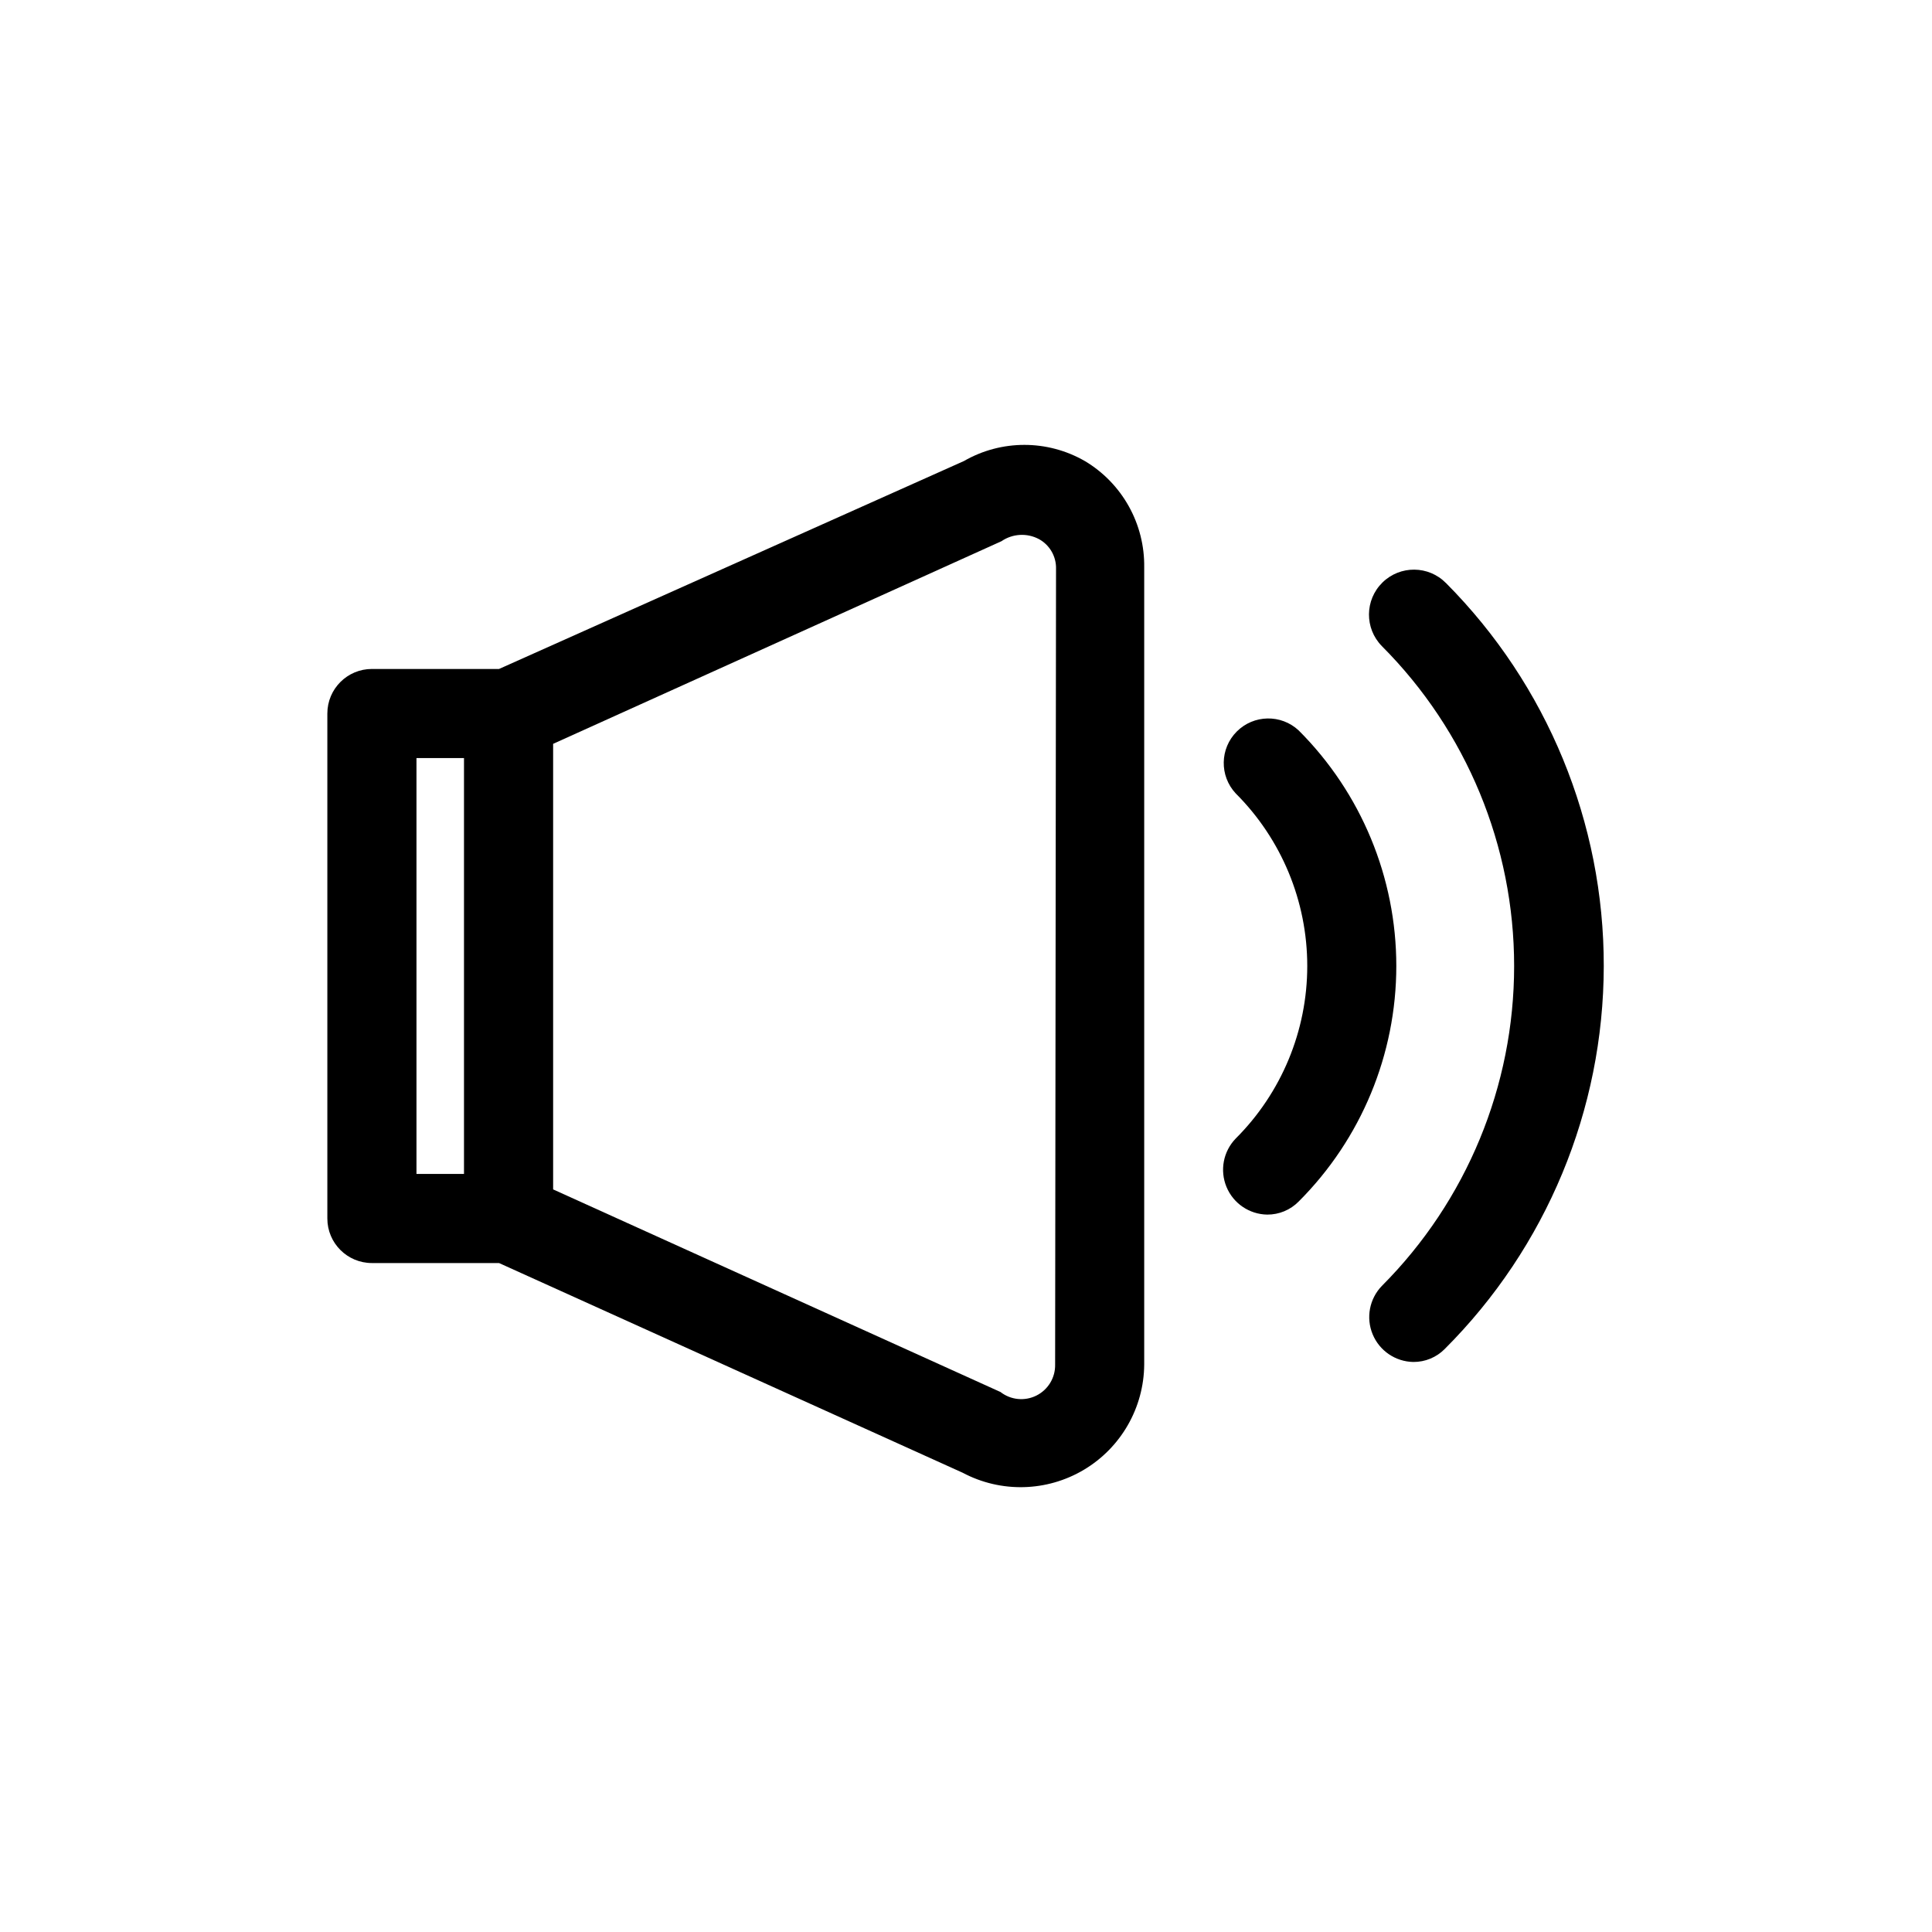 <?xml version="1.0" encoding="UTF-8"?>
<!-- Uploaded to: ICON Repo, www.iconrepo.com, Generator: ICON Repo Mixer Tools -->
<svg fill="#000000" width="800px" height="800px" version="1.1" viewBox="144 144 512 512" xmlns="http://www.w3.org/2000/svg">
 <g>
  <path d="m431.49 266.18c-9.918-5.707-22.125-5.707-32.039 0l-123.2 55.102h-33.691c-6.523 0-11.809 5.289-11.809 11.809v133.82c0 6.523 5.285 11.809 11.809 11.809h33.691l122.88 55.578c10.105 5.363 22.281 5.062 32.113-0.793 9.828-5.859 15.891-16.422 15.984-27.863v-211.29c0.082-5.664-1.332-11.254-4.094-16.199-2.766-4.949-6.781-9.082-11.648-11.98zm-177.12 78.719h12.594v110.21h-12.594zm169.25 160.75c0.062 3.457-1.867 6.641-4.957 8.188-3.094 1.547-6.797 1.18-9.527-0.945l-118.55-53.688v-118.08l118.79-53.688v0.004c2.965-2.043 6.824-2.258 9.996-0.551 2.848 1.582 4.574 4.617 4.488 7.871z"/>
  <path d="m527.21 298.53c-4.609-4.695-12.152-4.766-16.848-0.156-4.695 4.609-4.766 12.148-0.156 16.848 22.449 22.504 35.055 52.992 35.055 84.781 0 31.785-12.605 62.277-35.055 84.781-3.293 3.402-4.254 8.438-2.441 12.812 1.812 4.379 6.051 7.262 10.785 7.34 3.137 0.023 6.148-1.227 8.344-3.465 26.914-26.891 42.062-63.359 42.121-101.41 0.059-38.043-14.977-74.559-41.805-101.54z"/>
  <path d="m488.16 337.57c-4.652-4.336-11.902-4.207-16.398 0.289-4.496 4.496-4.625 11.746-0.289 16.398 12.145 12.125 18.965 28.578 18.965 45.738 0 17.156-6.82 33.613-18.965 45.734-3.293 3.402-4.254 8.438-2.441 12.816 1.812 4.375 6.051 7.258 10.785 7.336 3.137 0.023 6.148-1.227 8.344-3.465 16.566-16.551 25.875-39.008 25.875-62.422 0-23.418-9.309-45.875-25.875-62.426z"/>
 </g>
</svg>